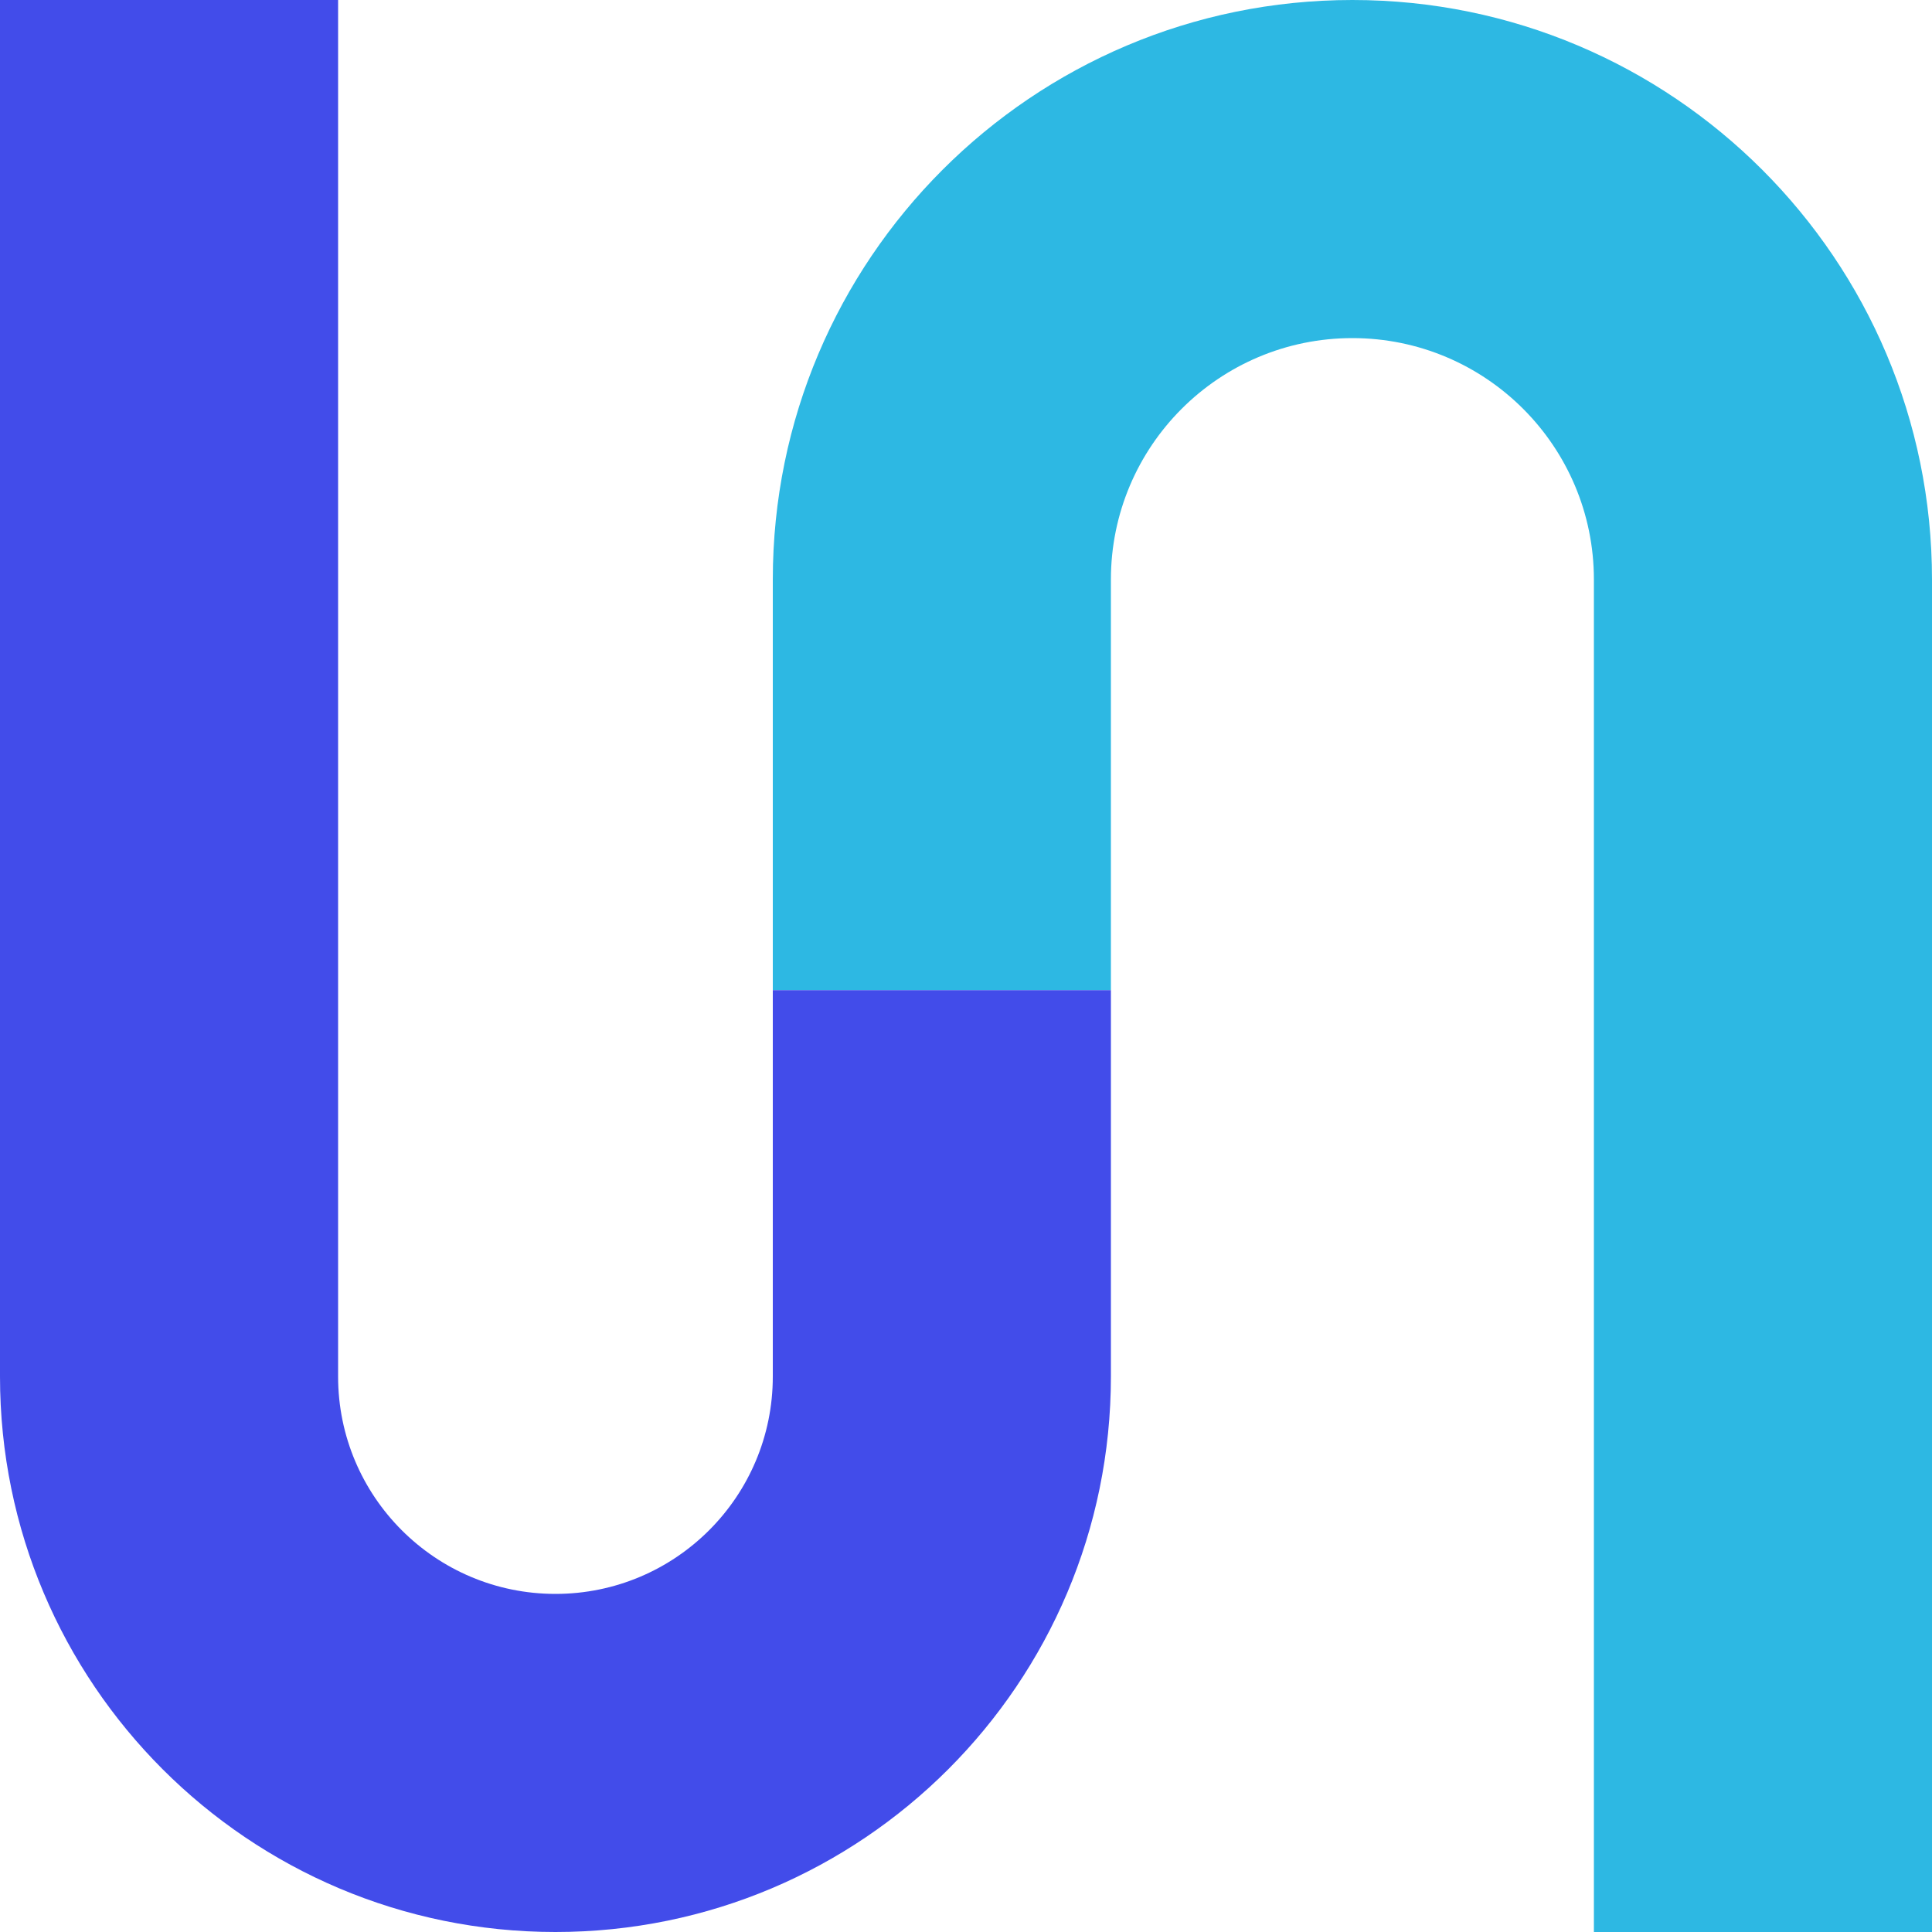 <svg width="40" height="40" viewBox="0 0 40 40" fill="none" xmlns="http://www.w3.org/2000/svg">
<g clip-path="url(#clip0_786_973)">
<path d="M28 0C34.627 2.89694e-07 40 5.373 40 12V40H33V12C33 9.239 30.761 7 28 7C25.239 7 23 9.239 23 12L23 20.5H16L16 12C16 5.373 21.373 -2.89694e-07 28 0Z" fill="#2DB8E3"/>
<path d="M23 28.5C23 34.851 17.851 40 11.5 40C5.149 40 -2.77619e-07 34.851 0 28.5L1.24578e-06 0L7 3.05979e-07L7 28.5C7 30.985 9.015 33 11.5 33C13.985 33 16 30.985 16 28.5V20.5L23 20.5V28.5Z" fill="#424CEA"/>
</g>
<defs>
<clipPath id="clip0_786_973">
<rect width="40" height="40" fill="white"/>
</clipPath>
</defs>
</svg>
